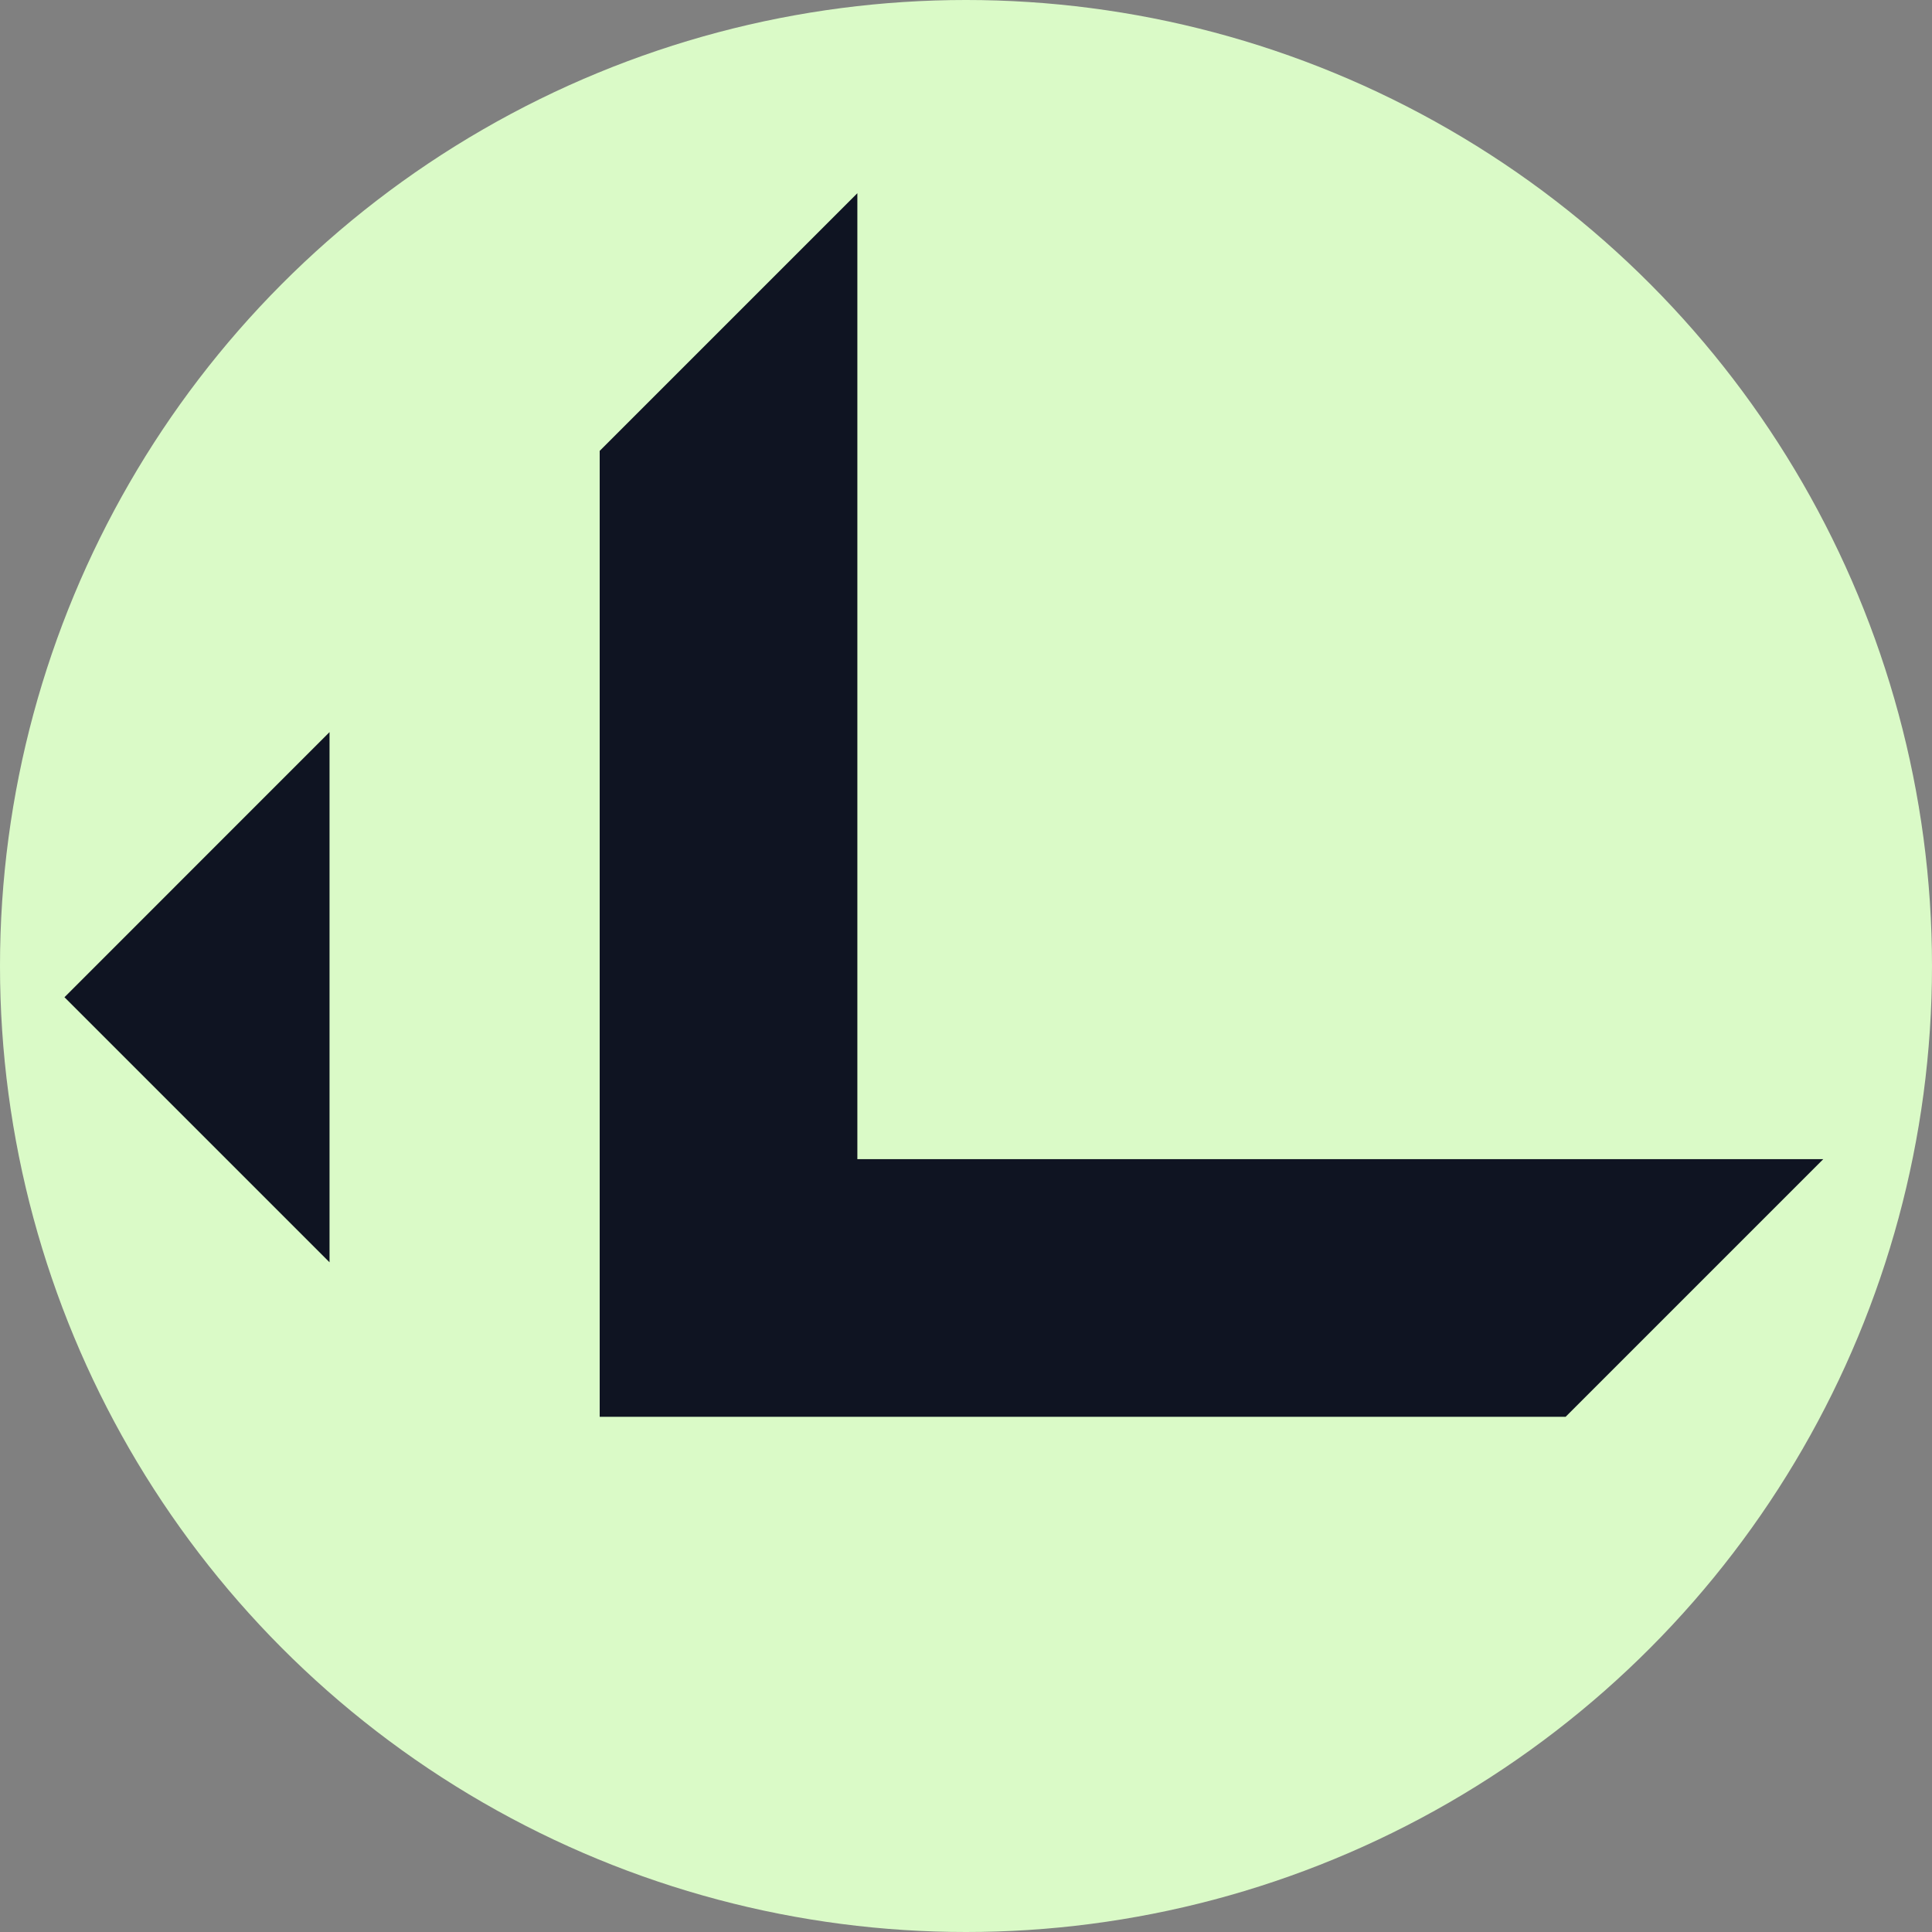 <svg xmlns="http://www.w3.org/2000/svg" width="30" height="30" fill="none"><rect width="100%" height="100%" fill="#808080" stroke="none"/><circle cx="15" cy="15" r="15" fill="#DAFAC7"/><path fill="#0F1422" d="m1.001 15.485 4.116 4.116v-8.233L1.001 15.485ZM13.313 3 9.312 7.001V22h14.999l4.001-4.001H13.313V3Z"/></svg>